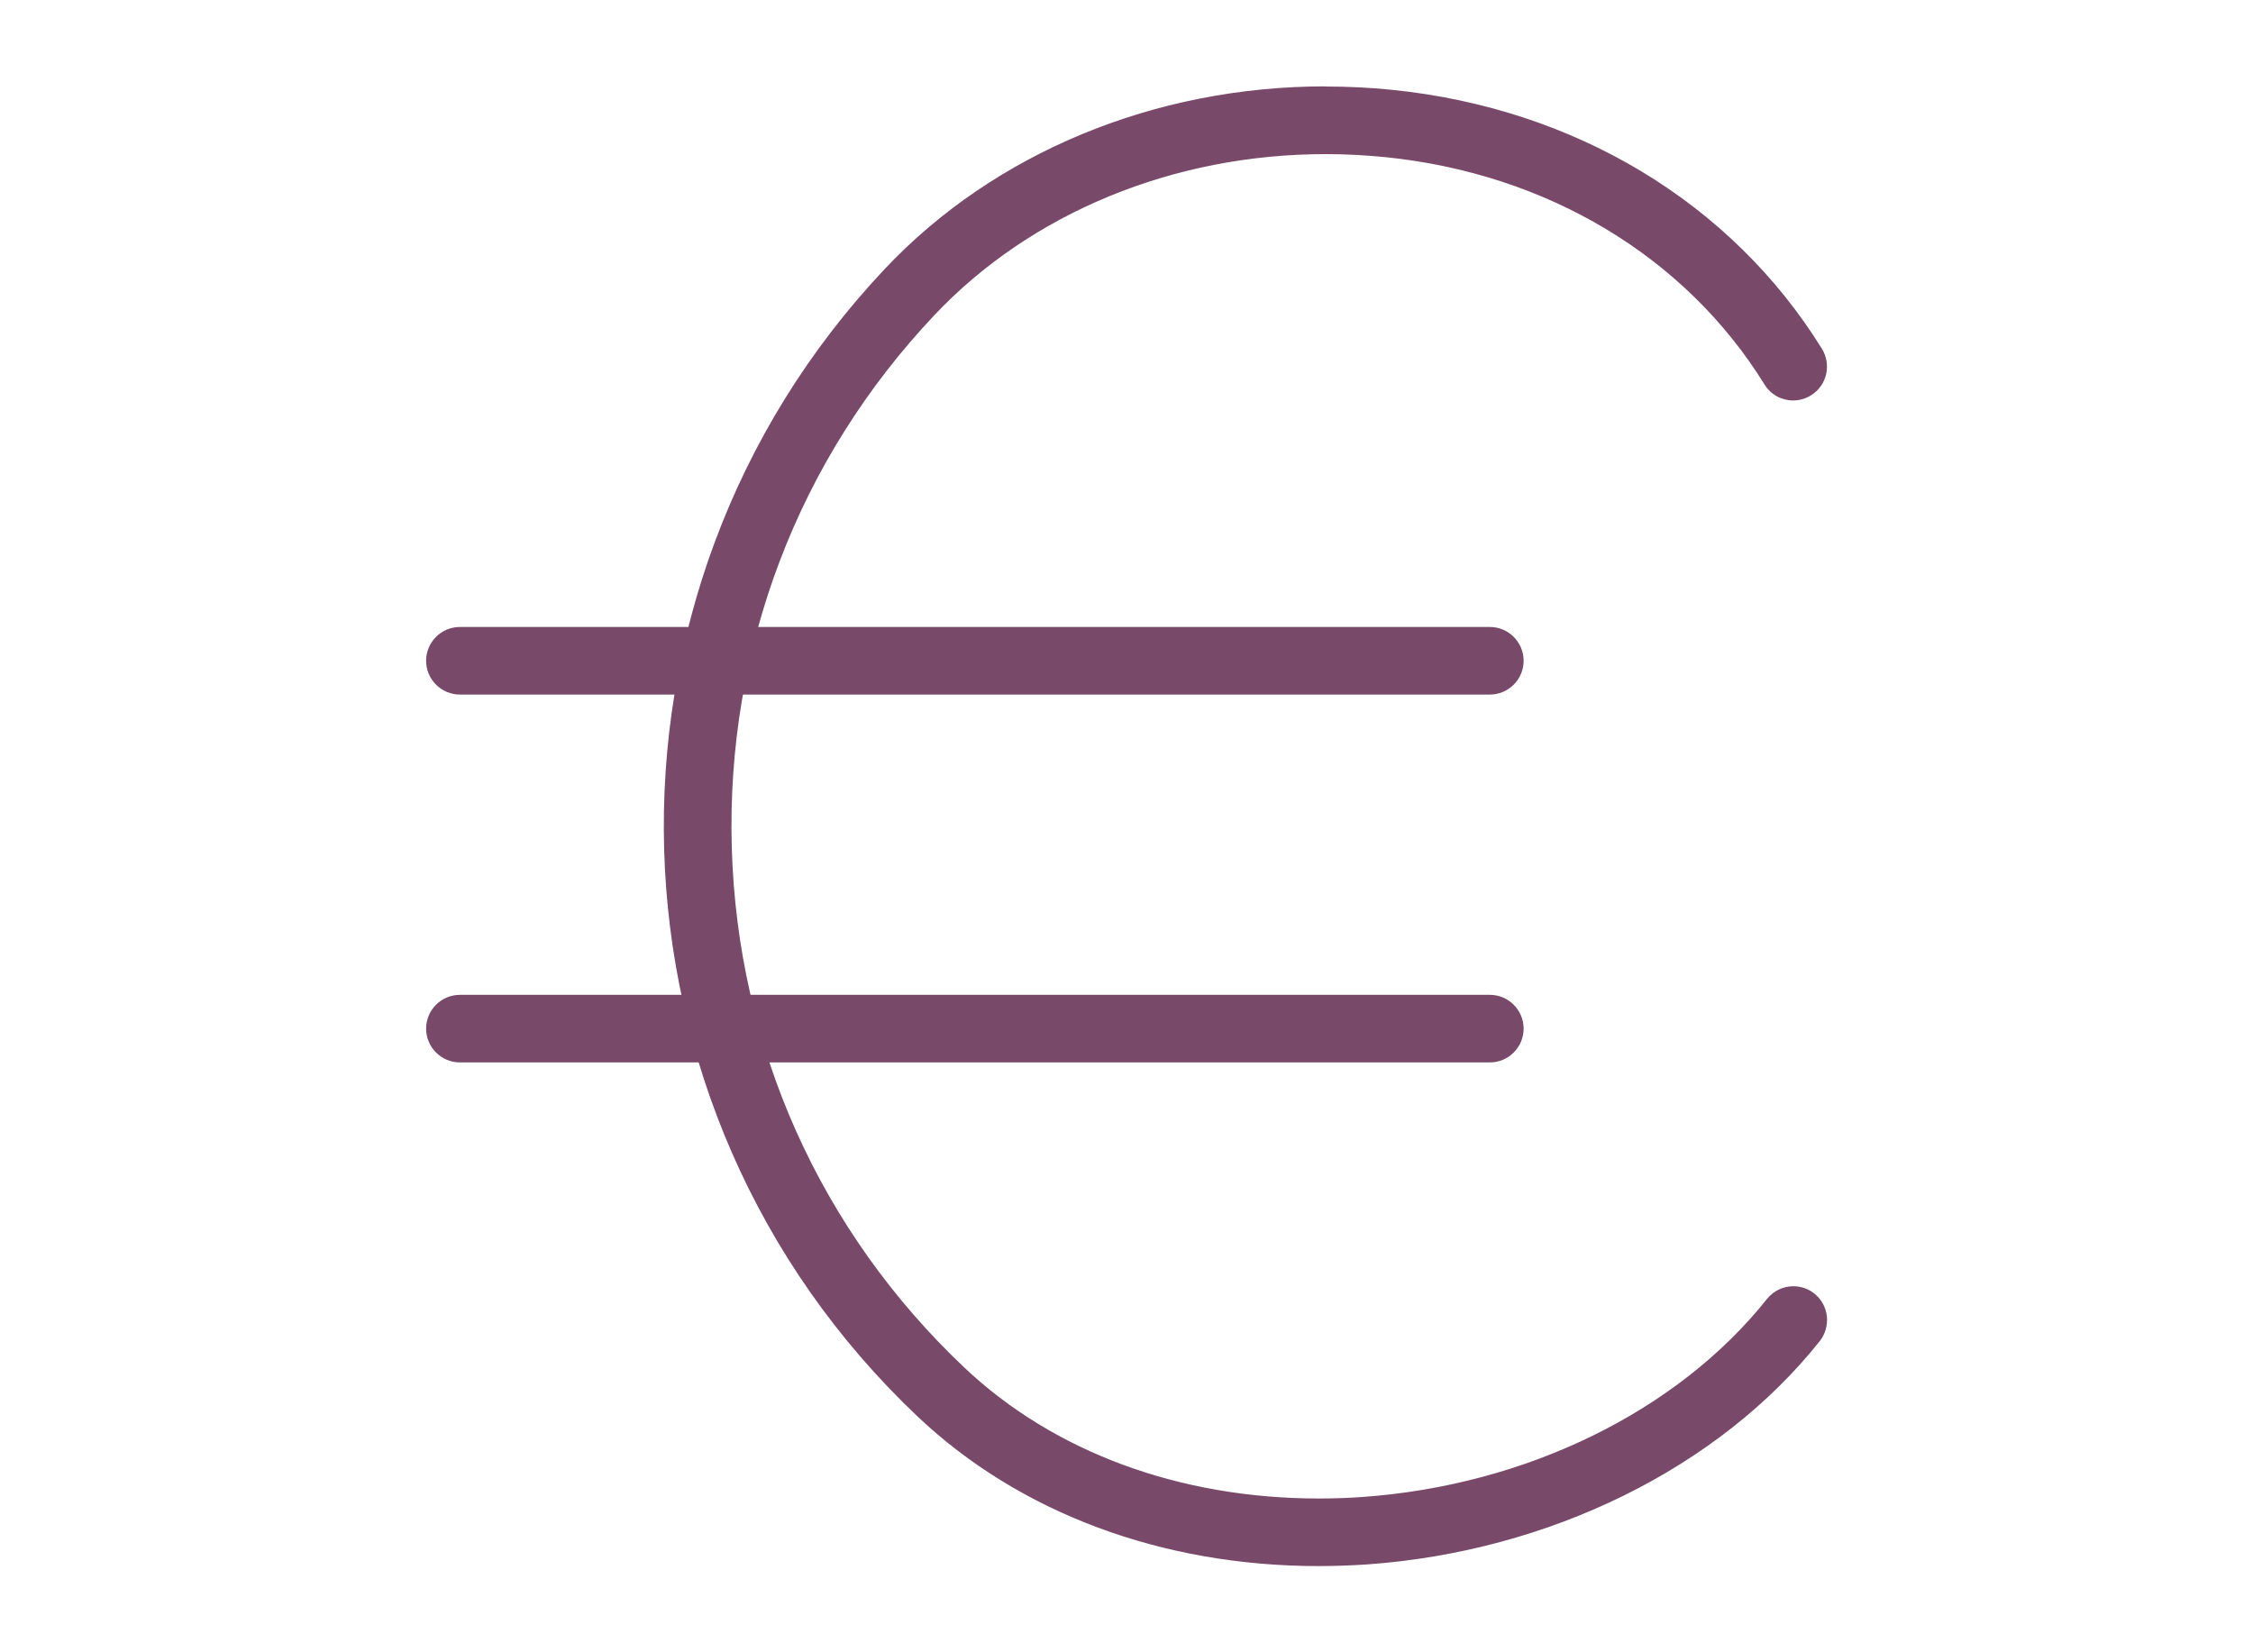 <?xml version="1.0" encoding="UTF-8"?>
<svg id="Ebene_6" xmlns="http://www.w3.org/2000/svg" viewBox="0 0 150 110">
  <defs>
    <style>
      .cls-1 {
        fill: #79496a;
      }
    </style>
  </defs>
  <g>
    <path class="cls-1" d="M87.79,103.75c-10.29,0-19.65-3.48-26.34-9.8-21.47-20.28-22.45-54.25-2.16-75.73,7.19-7.61,17.74-11.97,28.95-11.97,1.45,0,2.92.07,4.37.22,12.01,1.22,22.31,7.42,28.26,17.01.51.82.25,1.9-.57,2.41-.28.17-.6.26-.92.26-.61,0-1.17-.31-1.49-.83-5.37-8.66-14.71-14.26-25.63-15.37-1.33-.14-2.69-.2-4.02-.2-10.25,0-19.88,3.96-26.4,10.88-9.17,9.71-14.01,22.42-13.62,35.81.38,13.38,5.94,25.8,15.65,34.97,6.04,5.71,14.54,8.85,23.92,8.85.97,0,1.97-.04,2.95-.11,11.04-.78,21.24-5.78,27.29-13.36.33-.42.83-.66,1.37-.66.39,0,.78.14,1.09.38.37.29.6.71.65,1.17s-.08.92-.37,1.29c-6.65,8.34-17.78,13.83-29.78,14.67-1.06.07-2.13.11-3.18.11Z"/>
    <path class="cls-1" d="M88.24,6.75c1.43,0,2.88.07,4.32.22,11.86,1.2,22.02,7.32,27.88,16.78.36.59.18,1.36-.4,1.72-.21.13-.43.19-.66.19-.42,0-.83-.21-1.06-.59-5.45-8.79-14.93-14.48-26.01-15.6-1.36-.14-2.72-.21-4.07-.21-10.32,0-20.11,3.98-26.77,11.03-19.15,20.27-18.23,52.34,2.04,71.49,6.12,5.78,14.84,8.98,24.27,8.98.99,0,1.98-.04,2.98-.11,11.18-.79,21.51-5.86,27.65-13.55.25-.31.61-.47.98-.47.27,0,.55.09.78.27.54.43.63,1.22.2,1.76-6.56,8.23-17.57,13.65-29.43,14.49-1.05.07-2.1.11-3.15.11-10.07,0-19.41-3.44-26-9.67-21.27-20.09-22.24-53.75-2.14-75.02,7.13-7.55,17.58-11.82,28.59-11.82M88.24,5.75c-11.35,0-22.03,4.42-29.31,12.13-20.47,21.68-19.49,55.96,2.18,76.44,6.79,6.41,16.26,9.94,26.68,9.94,1.06,0,2.14-.04,3.22-.11,12.14-.86,23.41-6.41,30.14-14.86.37-.47.54-1.06.48-1.66-.07-.6-.36-1.13-.83-1.51-.4-.32-.89-.49-1.4-.49-.69,0-1.33.31-1.76.85-5.96,7.48-16.03,12.41-26.94,13.18-.97.07-1.95.1-2.91.1-9.26,0-17.63-3.09-23.58-8.71-9.61-9.08-15.11-21.37-15.49-34.62-.38-13.25,4.41-25.84,13.49-35.45,6.43-6.81,15.93-10.72,26.04-10.72,1.32,0,2.66.07,3.97.2,10.77,1.09,19.98,6.61,25.26,15.14.41.67,1.13,1.06,1.91,1.06.42,0,.83-.12,1.18-.34,1.06-.65,1.38-2.04.73-3.1-6.03-9.73-16.46-16.01-28.63-17.24-1.47-.15-2.95-.22-4.42-.22h0Z"/>
  </g>
  <g>
    <path class="cls-1" d="M30.62,45.74c-.96,0-1.75-.79-1.75-1.75s.79-1.75,1.75-1.75h68.57c.96,0,1.75.79,1.75,1.75s-.79,1.75-1.75,1.75H30.62Z"/>
    <path class="cls-1" d="M99.19,42.74c.69,0,1.25.56,1.25,1.25s-.56,1.25-1.25,1.25H30.62c-.69,0-1.25-.56-1.25-1.25s.56-1.25,1.25-1.25h68.57M99.19,41.74H30.62c-1.24,0-2.25,1.01-2.25,2.25s1.01,2.25,2.25,2.25h68.57c1.24,0,2.25-1.01,2.25-2.25s-1.01-2.25-2.25-2.25h0Z"/>
  </g>
  <g>
    <path class="cls-1" d="M30.62,70.23c-.96,0-1.75-.79-1.75-1.75s.79-1.75,1.75-1.75h68.57c.96,0,1.75.79,1.75,1.75s-.79,1.75-1.75,1.75H30.62Z"/>
    <path class="cls-1" d="M99.19,67.23c.69,0,1.25.56,1.25,1.25s-.56,1.25-1.25,1.25H30.62c-.69,0-1.25-.56-1.25-1.25s.56-1.25,1.25-1.25h68.57M99.19,66.23H30.62c-1.24,0-2.25,1.01-2.25,2.25s1.01,2.25,2.25,2.25h68.57c1.24,0,2.25-1.01,2.25-2.25s-1.01-2.25-2.25-2.25h0Z"/>
  </g>
</svg>